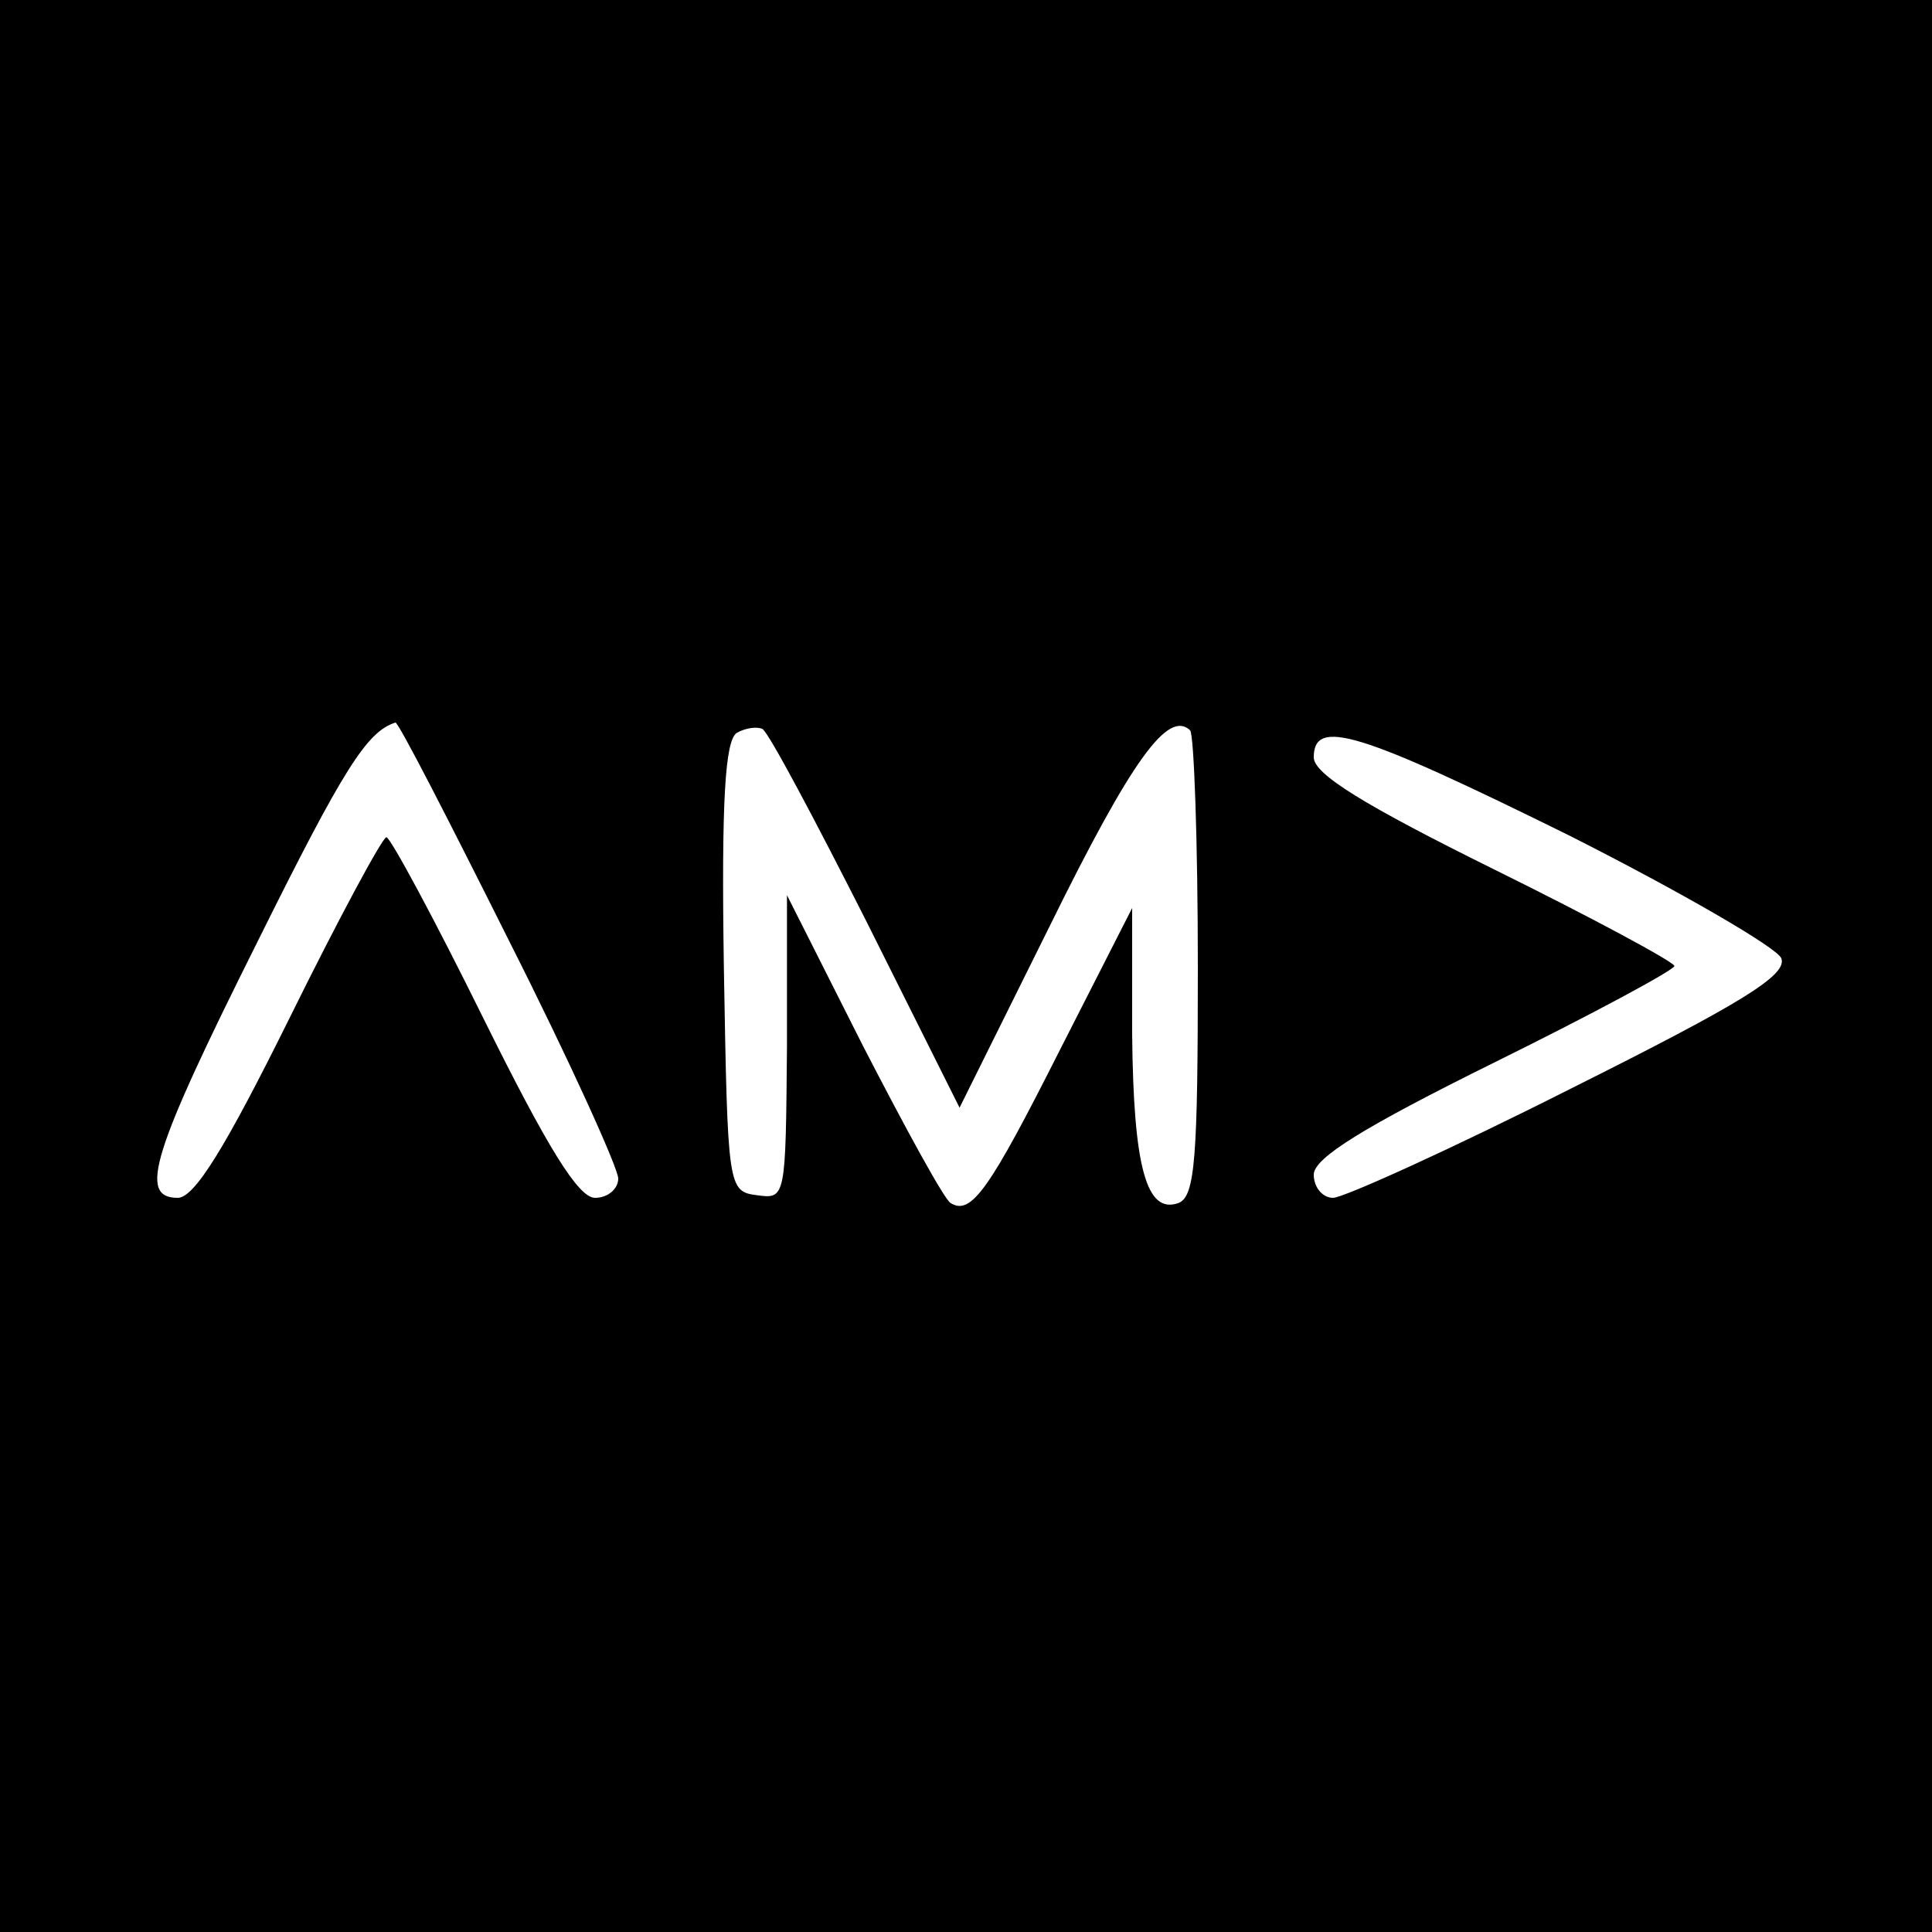 <?xml version="1.0" standalone="no"?>
<!DOCTYPE svg PUBLIC "-//W3C//DTD SVG 20010904//EN"
 "http://www.w3.org/TR/2001/REC-SVG-20010904/DTD/svg10.dtd">
<svg version="1.0" xmlns="http://www.w3.org/2000/svg"
 width="150pt" height="150pt" viewBox="0 0 150 150"
 preserveAspectRatio="xMidYMid meet">
<g transform="translate(0,150) scale(0.1,-0.1)"
fill="#000000" stroke="none">
<path d="M0 750 l0 -750 750 0 750 0 0 750 0 750 -750 0 -750 0 0 -750z m395
20 c47 -93 85 -177 85 -185 0 -8 -8 -15 -18 -15 -13 0 -37 39 -87 140 -38 77
-72 140 -75 140 -3 0 -37 -63 -75 -140 -50 -101 -74 -140 -87 -140 -31 0 -20
35 62 199 67 135 85 163 107 170 2 1 41 -75 88 -169z m278 14 l72 -144 70 141
c64 130 92 168 109 152 3 -3 6 -86 6 -184 0 -147 -2 -178 -15 -183 -25 -9 -35
28 -36 131 l0 98 -56 -110 c-55 -109 -69 -129 -85 -119 -5 3 -35 58 -68 122
l-59 117 0 -118 c-1 -117 -1 -118 -23 -115 -23 3 -23 5 -26 177 -2 130 1 176
10 182 7 4 16 5 20 3 5 -3 41 -71 81 -150z m546 67 c87 -44 161 -87 164 -95 5
-13 -31 -35 -163 -101 -93 -47 -177 -85 -185 -85 -8 0 -15 8 -15 18 0 13 39
37 140 87 77 38 140 72 140 75 0 3 -63 37 -140 75 -101 50 -140 74 -140 87 0
31 35 20 199 -61z"/>
</g>
</svg>
